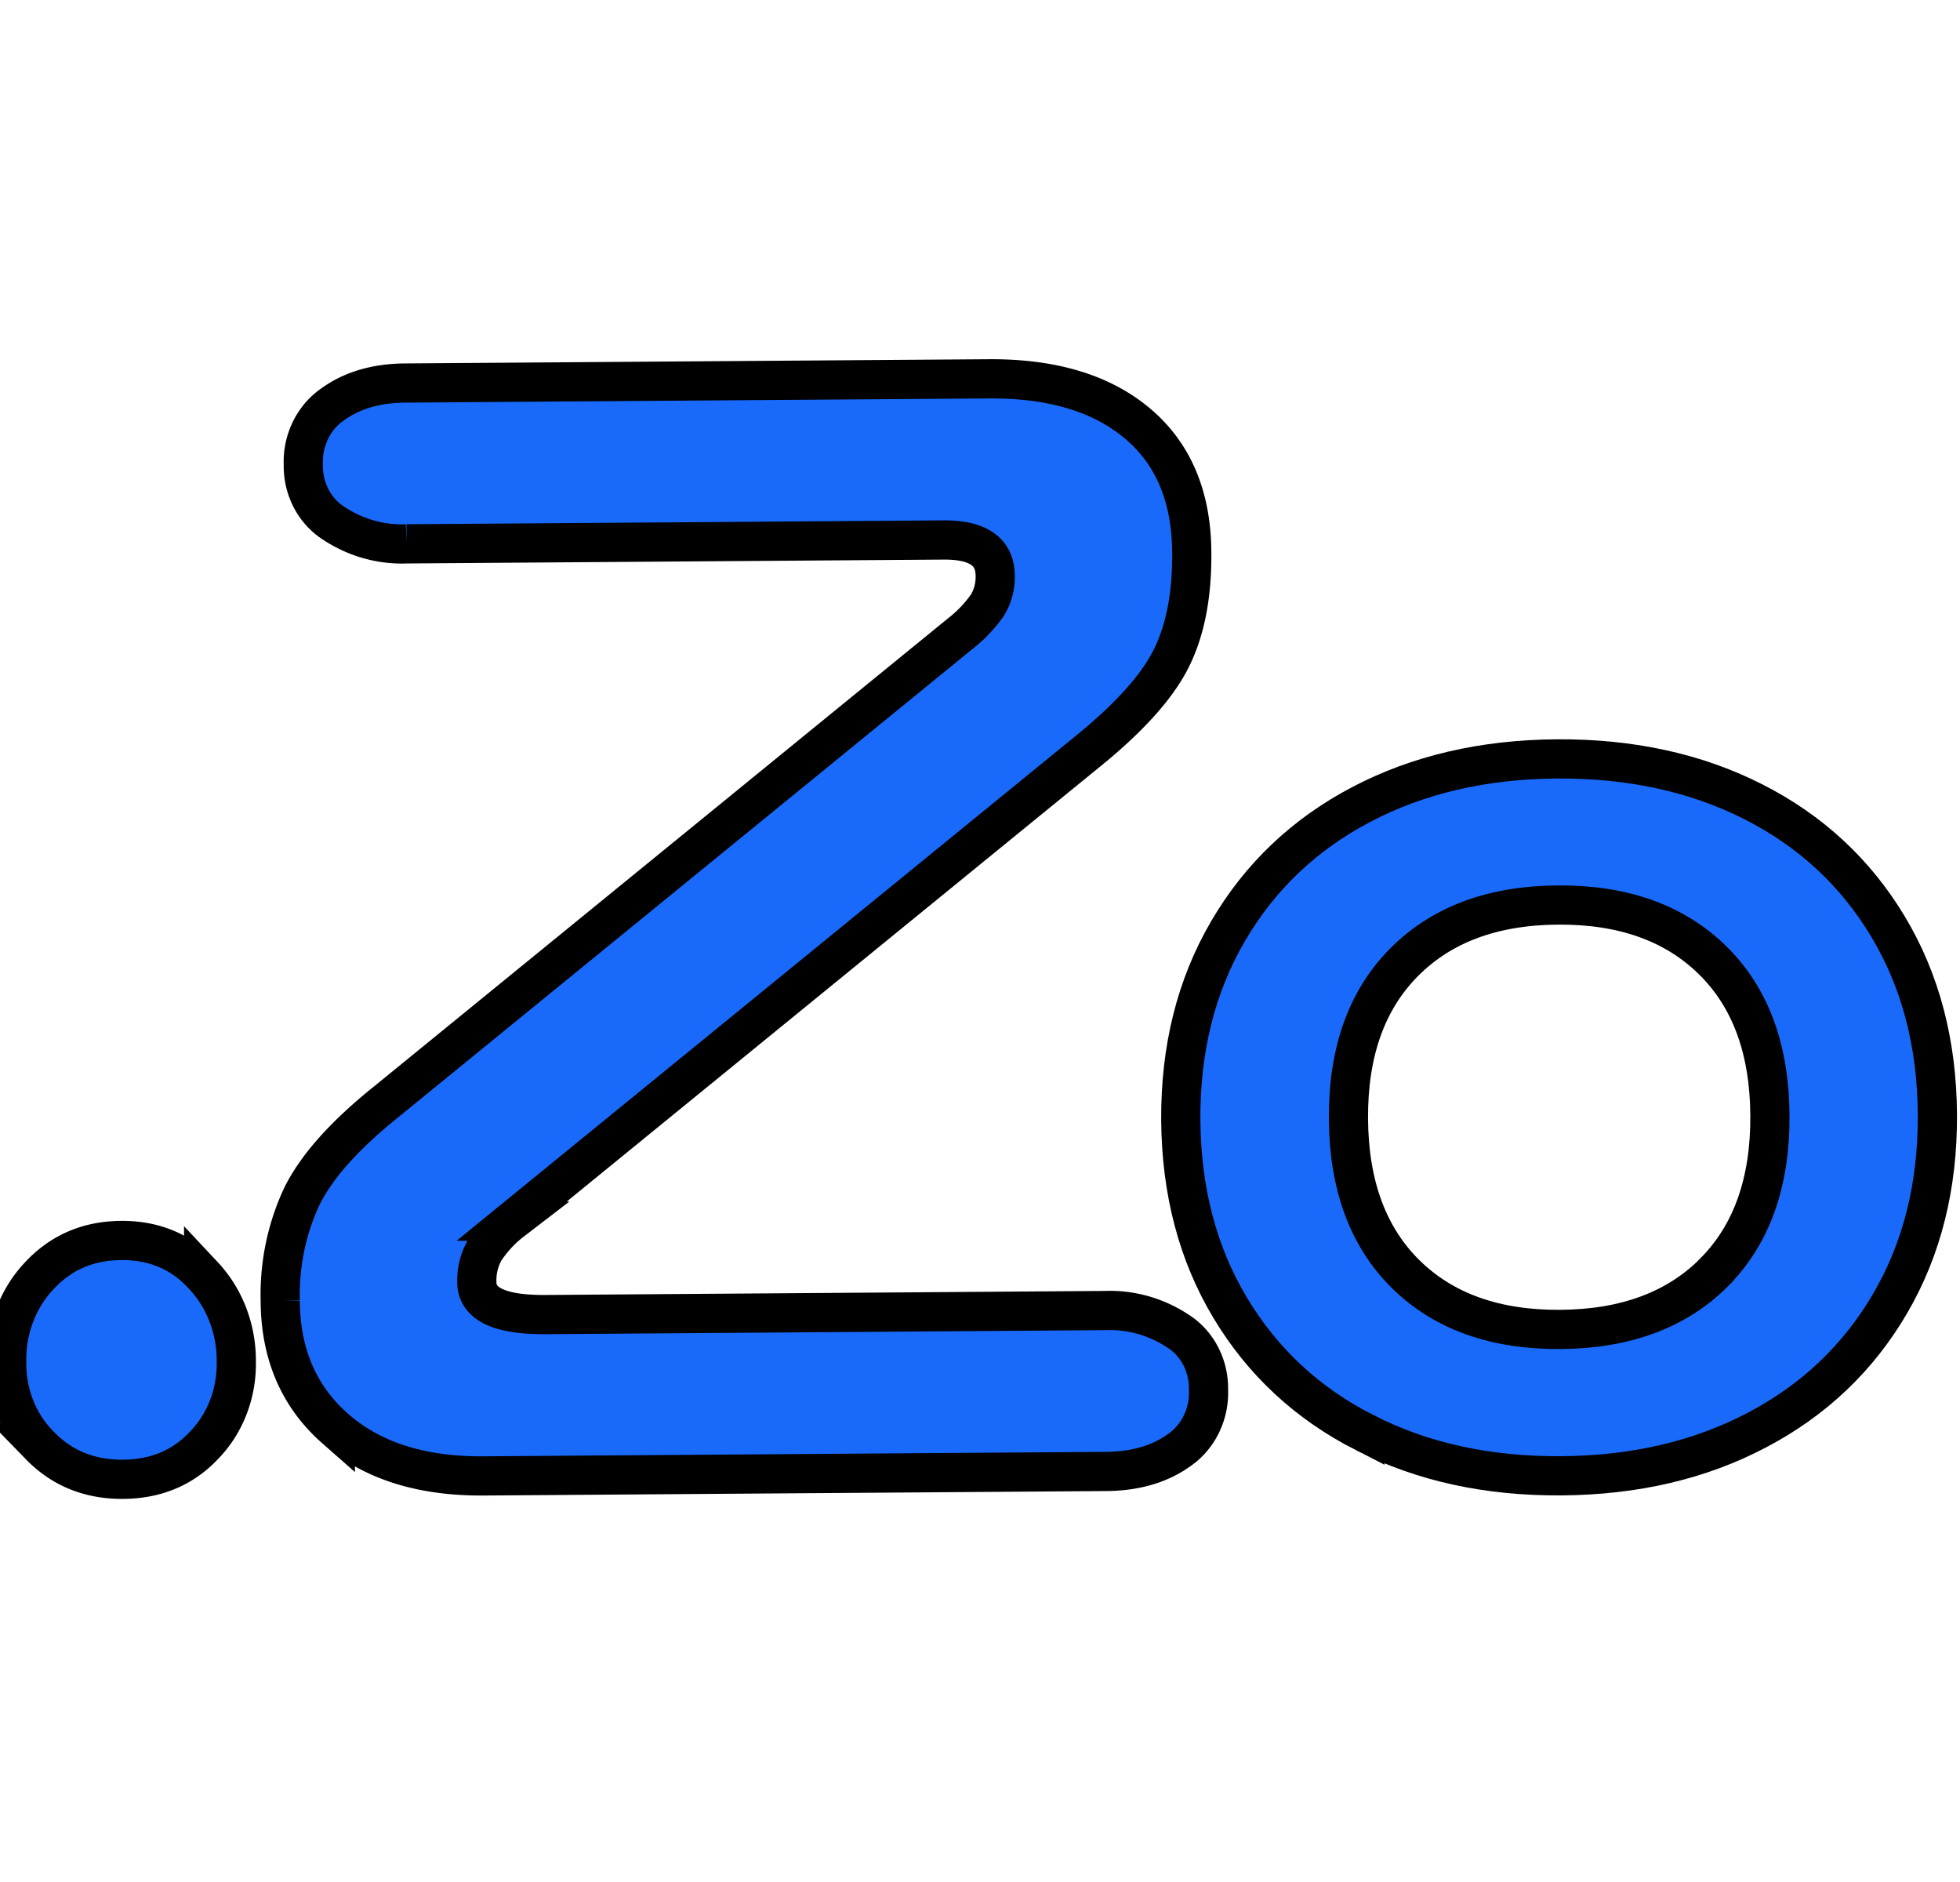 <svg width="50" height="48" xmlns="http://www.w3.org/2000/svg">
 <defs>
  <style>.cls-1{fill:#196afa;}.cls-2{fill:#ffffff;}</style>
 </defs>
 <g>
  <title>background</title>
  <rect fill="none" id="canvas_background" height="50" width="52" y="-1" x="-1"/>
 </g>
 <g>
  <title>Layer 1</title>
  <g stroke="null" id="svg_4">
   <path stroke="null" id="svg_1" d="m1.022,36.872a2.57,2.811 0 0 1 -0.851,-2.11a2.711,2.966 0 0 1 0.823,-2.215q0.83,-0.902 2.104,-0.909t2.097,0.901a2.762,3.022 0 0 1 0.833,2.184a2.598,2.843 0 0 1 -0.806,2.121q-0.811,0.877 -2.085,0.885t-2.116,-0.857z" class="cls-1"/>
   <path stroke="null" id="svg_2" d="m8.554,36.438q-1.394,-1.225 -1.405,-3.257a5.287,5.625 0 0 1 0.545,-2.654q0.555,-1.14 2.158,-2.426l14.646,-11.941a3.279,3.488 0 0 0 0.688,-0.721a1.228,1.307 0 0 0 0.202,-0.759q-0.005,-0.916 -1.316,-0.908l-13.7,0.099a3.29,3.501 0 0 1 -1.857,-0.524a1.595,1.697 0 0 1 -0.777,-1.489a1.639,1.744 0 0 1 0.74,-1.539q0.745,-0.544 1.87,-0.55l14.871,-0.107q2.434,-0.018 3.808,1.147t1.375,3.314q0.01,1.636 -0.546,2.714t-2.157,2.367l-14.645,11.941a2.974,3.164 0 0 0 -0.689,0.741a1.389,1.478 0 0 0 -0.201,0.819q0.005,0.837 1.761,0.823l14.27,-0.103a3.291,3.502 0 0 1 1.857,0.525a1.595,1.697 0 0 1 0.777,1.489a1.639,1.744 0 0 1 -0.739,1.54q-0.746,0.541 -1.87,0.55l-15.88,0.114q-2.393,0.018 -3.786,-1.206l0,-0z" class="cls-1"/>
   <path stroke="null" id="svg_3" d="m34.82,36.543q-2.192,-1.114 -3.435,-3.183t-1.263,-4.795q-0.016,-2.724 1.203,-4.812t3.396,-3.232q2.179,-1.146 4.997,-1.165t5.01,1.093q2.193,1.112 3.436,3.183t1.259,4.794q0.016,2.725 -1.202,4.813t-3.397,3.232q-2.175,1.149 -4.994,1.169t-5.01,-1.097zm8.914,-4.099q1.431,-1.443 1.417,-3.989t-1.465,-3.967q-1.451,-1.423 -3.944,-1.406t-3.926,1.463q-1.433,1.445 -1.417,3.988t1.465,3.969q1.449,1.423 3.943,1.405t3.927,-1.46l-0,-0.002l-0,0z" class="cls-1"/>
  </g>
 </g>
</svg>